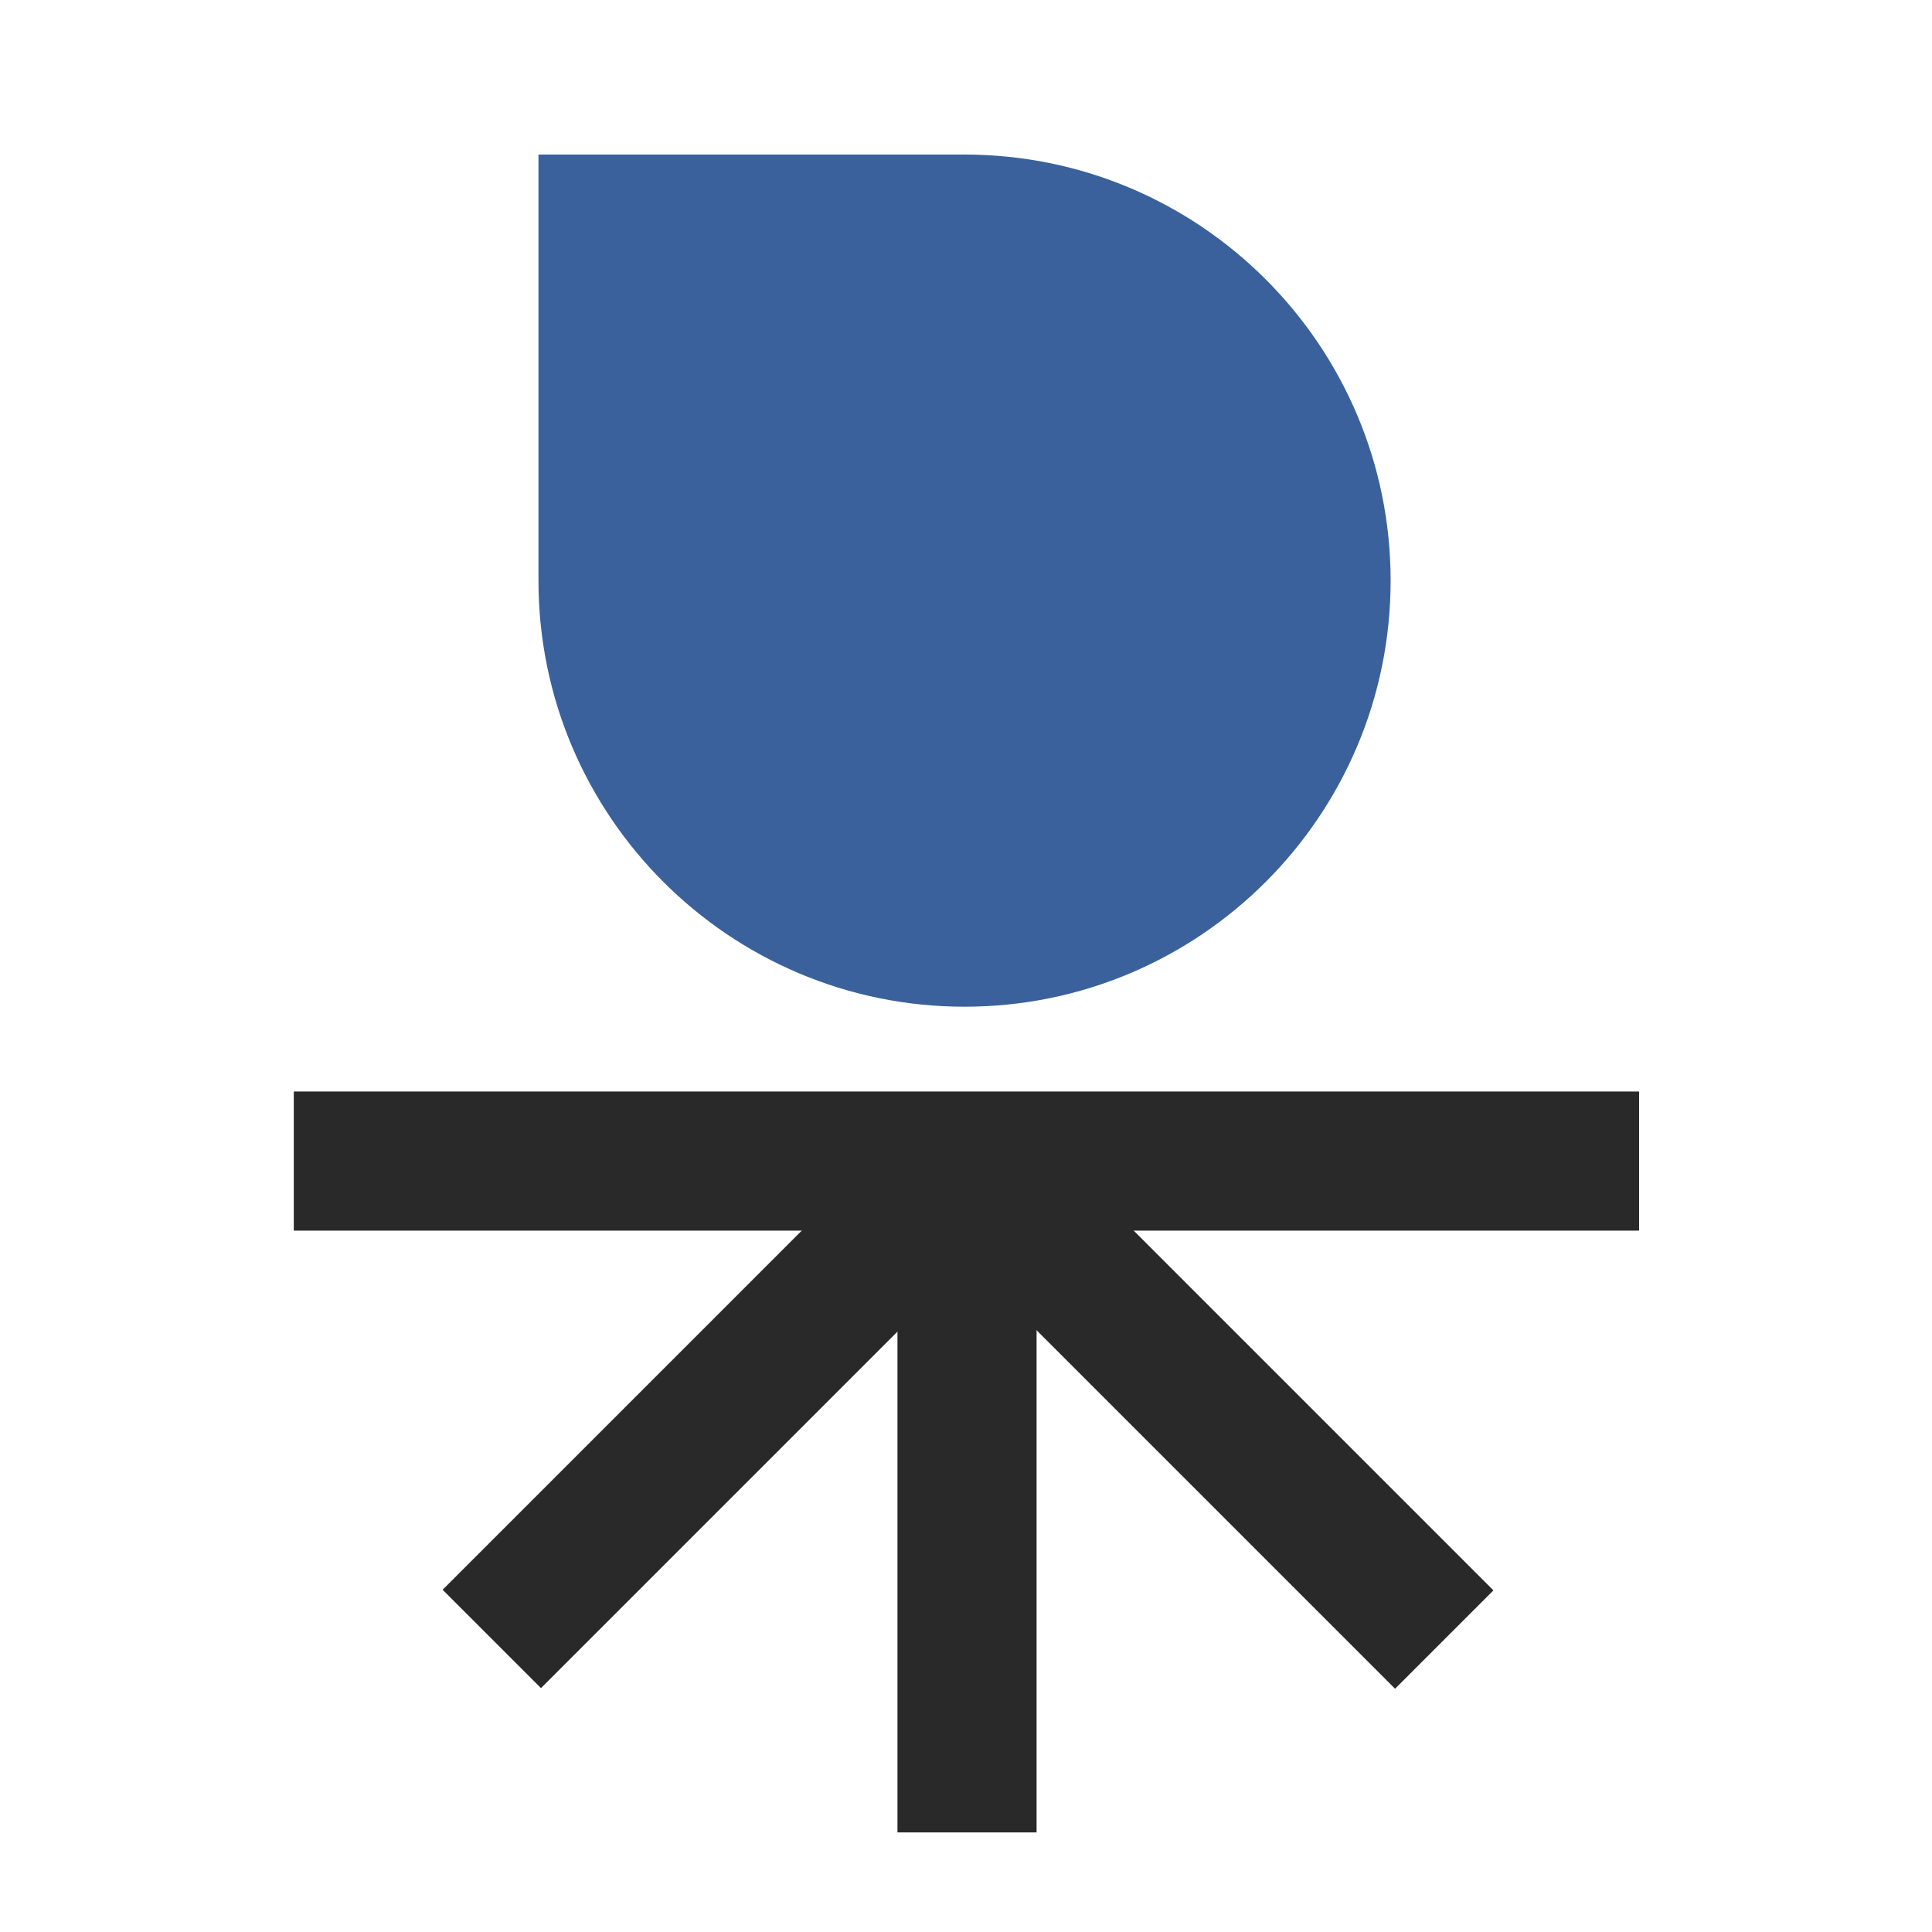 <?xml version="1.0" encoding="UTF-8"?>
<svg id="a" data-name="Layer 1" xmlns="http://www.w3.org/2000/svg" viewBox="0 0 500 500">
  <defs>
    <style>
      .b {
        fill: #1a1a1a;
        stroke: #29292a;
        stroke-miterlimit: 10;
        stroke-width: 36px;
      }

      .c {
        fill: #3a619b;
        stroke-width: 0px;
      }
    </style>
  </defs>
  <g>
    <line class="b" x1="76.033" y1="300.484" x2="424.194" y2="300.484"/>
    <line class="b" x1="127.278" y1="424.155" x2="250.732" y2="300.701"/>
    <line class="b" x1="250.265" y1="474.227" x2="250.265" y2="299.637"/>
    <line class="b" x1="373.769" y1="424.314" x2="250.315" y2="300.859"/>
  </g>
  <path class="c" d="M139.356,40h110.268c60.858,0,110.268,49.409,110.268,110.268v0c0,60.858-49.409,110.268-110.268,110.268h-0c-60.858,0-110.268-49.409-110.268-110.268V40h0Z"/>
</svg>